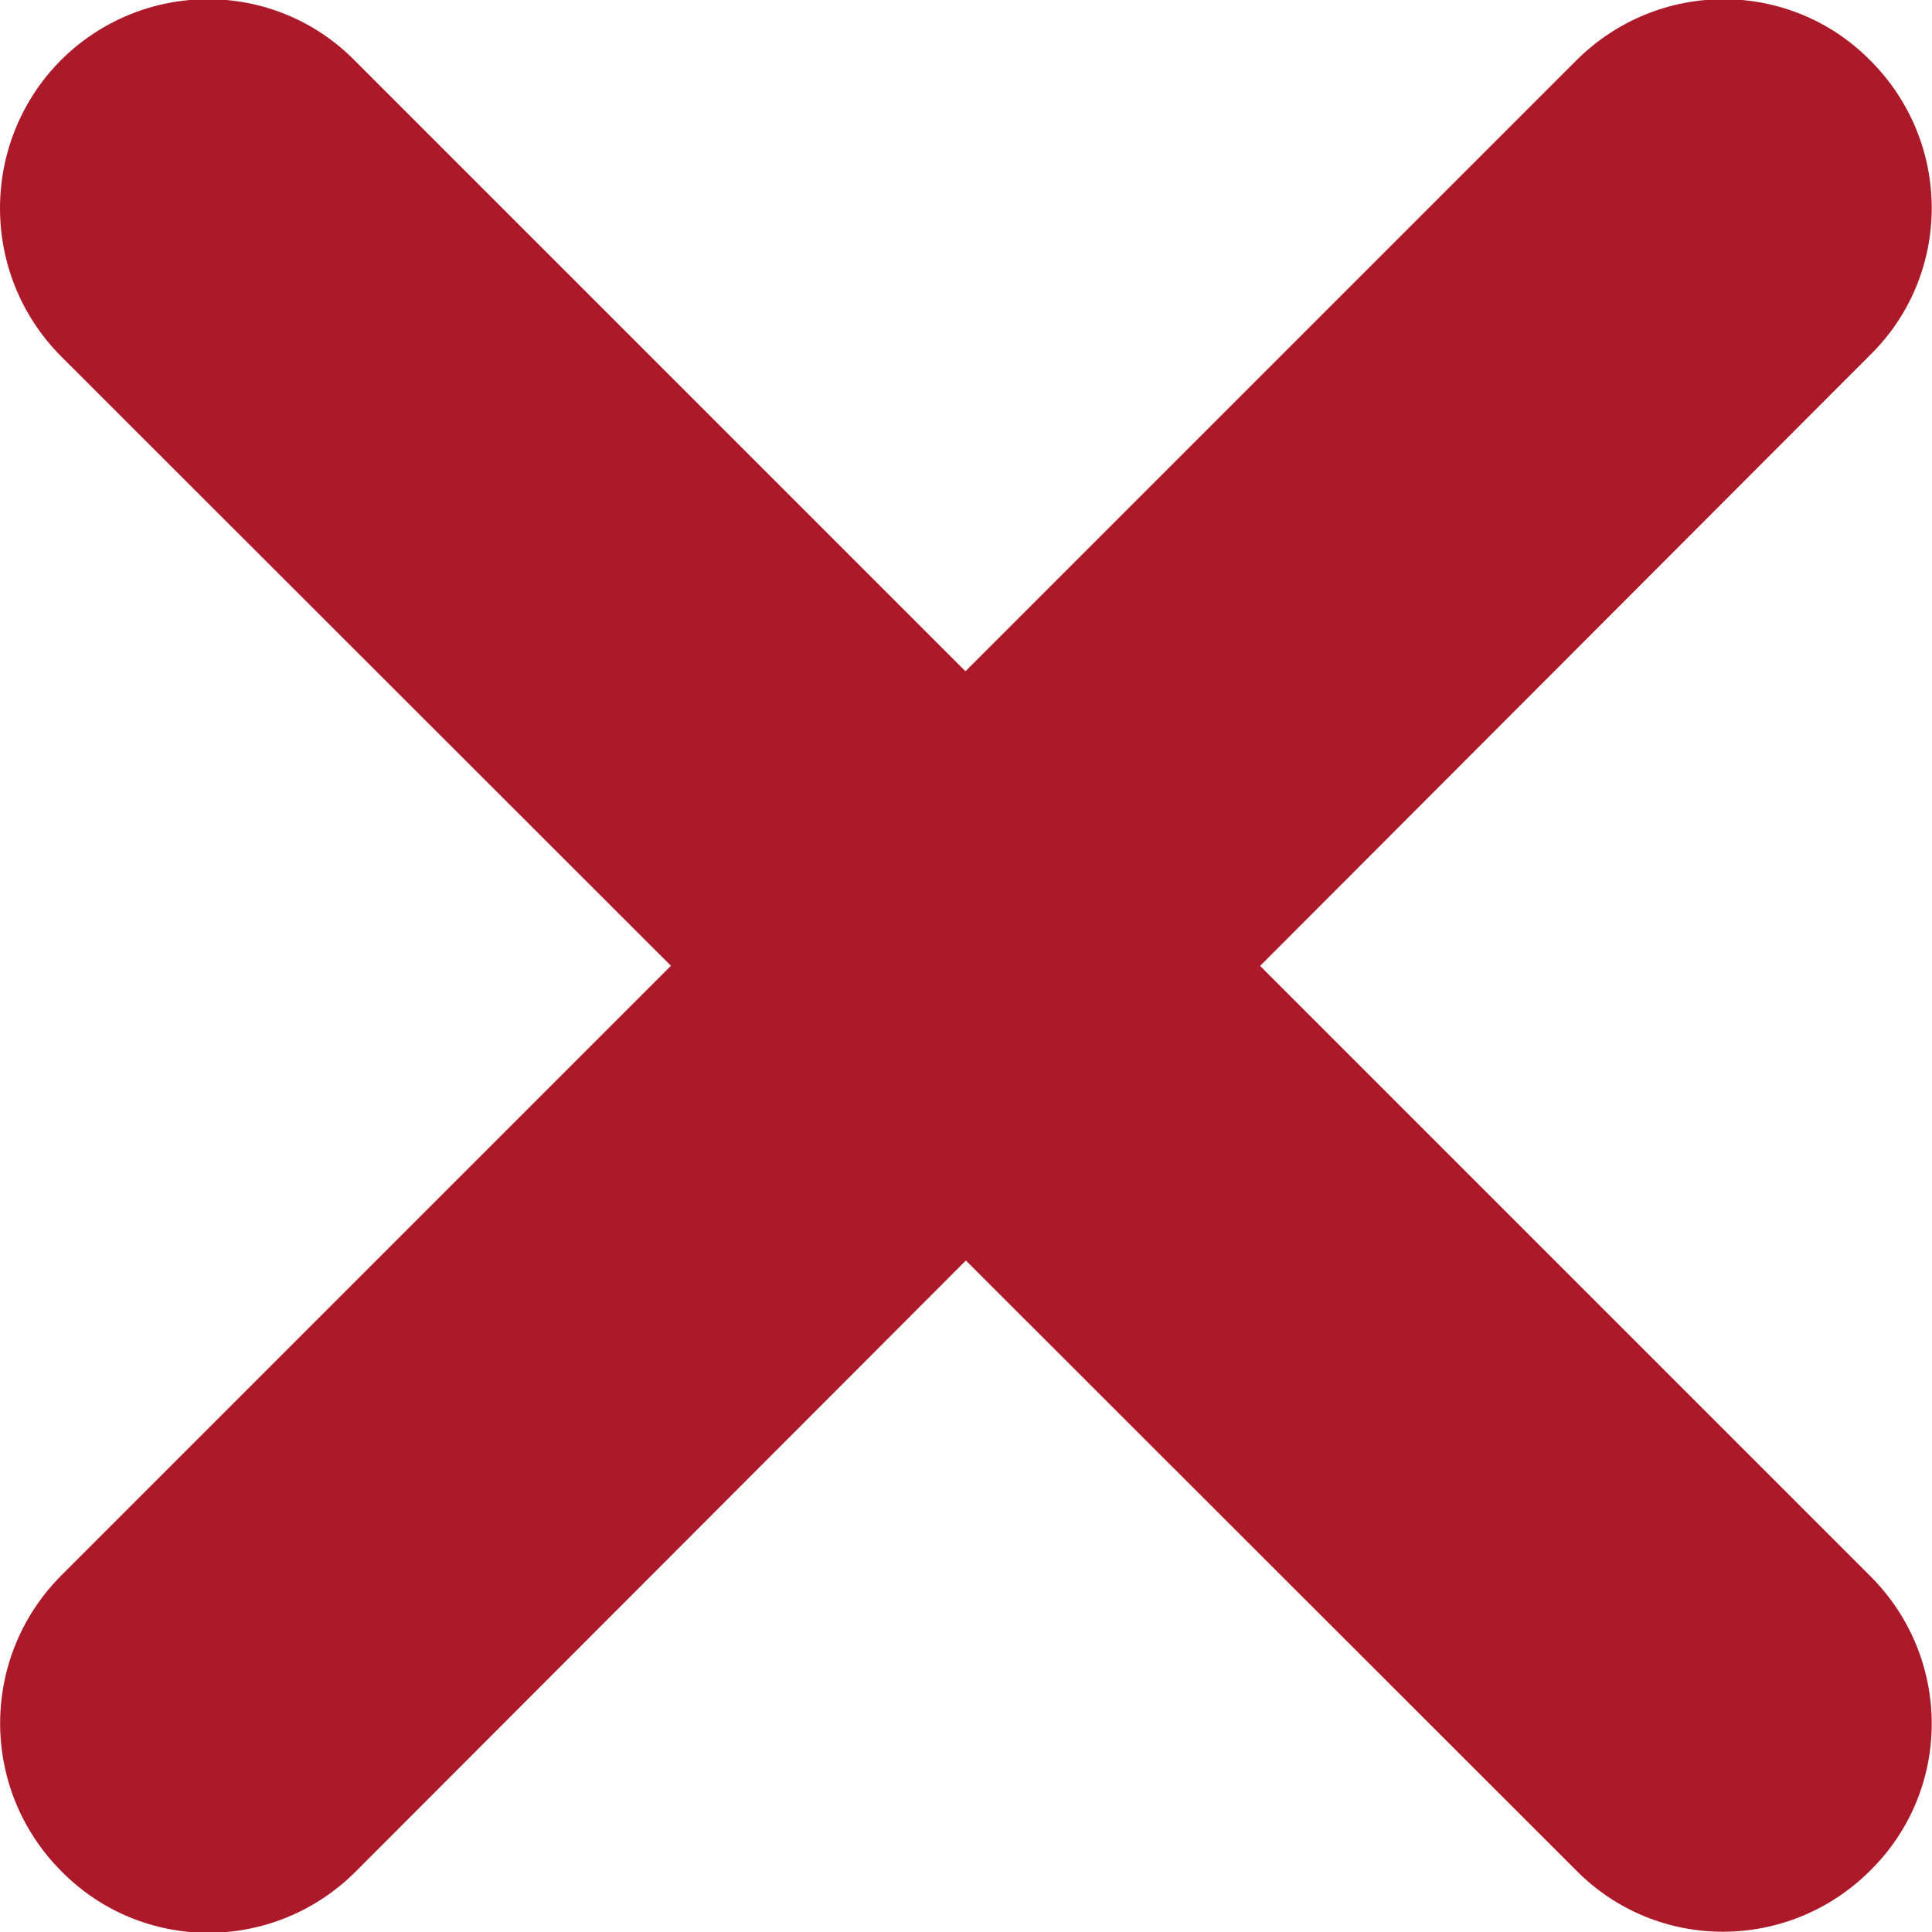 <?xml version="1.0" encoding="utf-8"?>
<!-- Generator: Adobe Illustrator 26.3.1, SVG Export Plug-In . SVG Version: 6.00 Build 0)  -->
<svg version="1.1" id="Layer_1" xmlns="http://www.w3.org/2000/svg" xmlns:xlink="http://www.w3.org/1999/xlink" x="0px" y="0px"
	 viewBox="0 0 181.9 181.9" style="enable-background:new 0 0 181.9 181.9;" xml:space="preserve">
<style type="text/css">
	.st0{fill:#AC1929;}
</style>
<path class="st0" d="M5.7,148.4L148.4,5.7c7.7-7.7,20.1-7.7,27.7,0l0,0c7.7,7.7,7.7,20.1,0,27.7L33.5,176.2
	c-7.7,7.7-20.1,7.7-27.7,0l0,0C-1.9,168.5-1.9,156.1,5.7,148.4z"/>
<path class="st0" d="M5.7,5.7L5.7,5.7C13.4-2,25.8-2,33.4,5.7l142.7,142.7c7.7,7.7,7.7,20.1,0,27.7l0,0c-7.7,7.7-20.1,7.7-27.7,0
	L5.7,33.5C-1.9,25.8-1.9,13.4,5.7,5.7z"/>
</svg>
